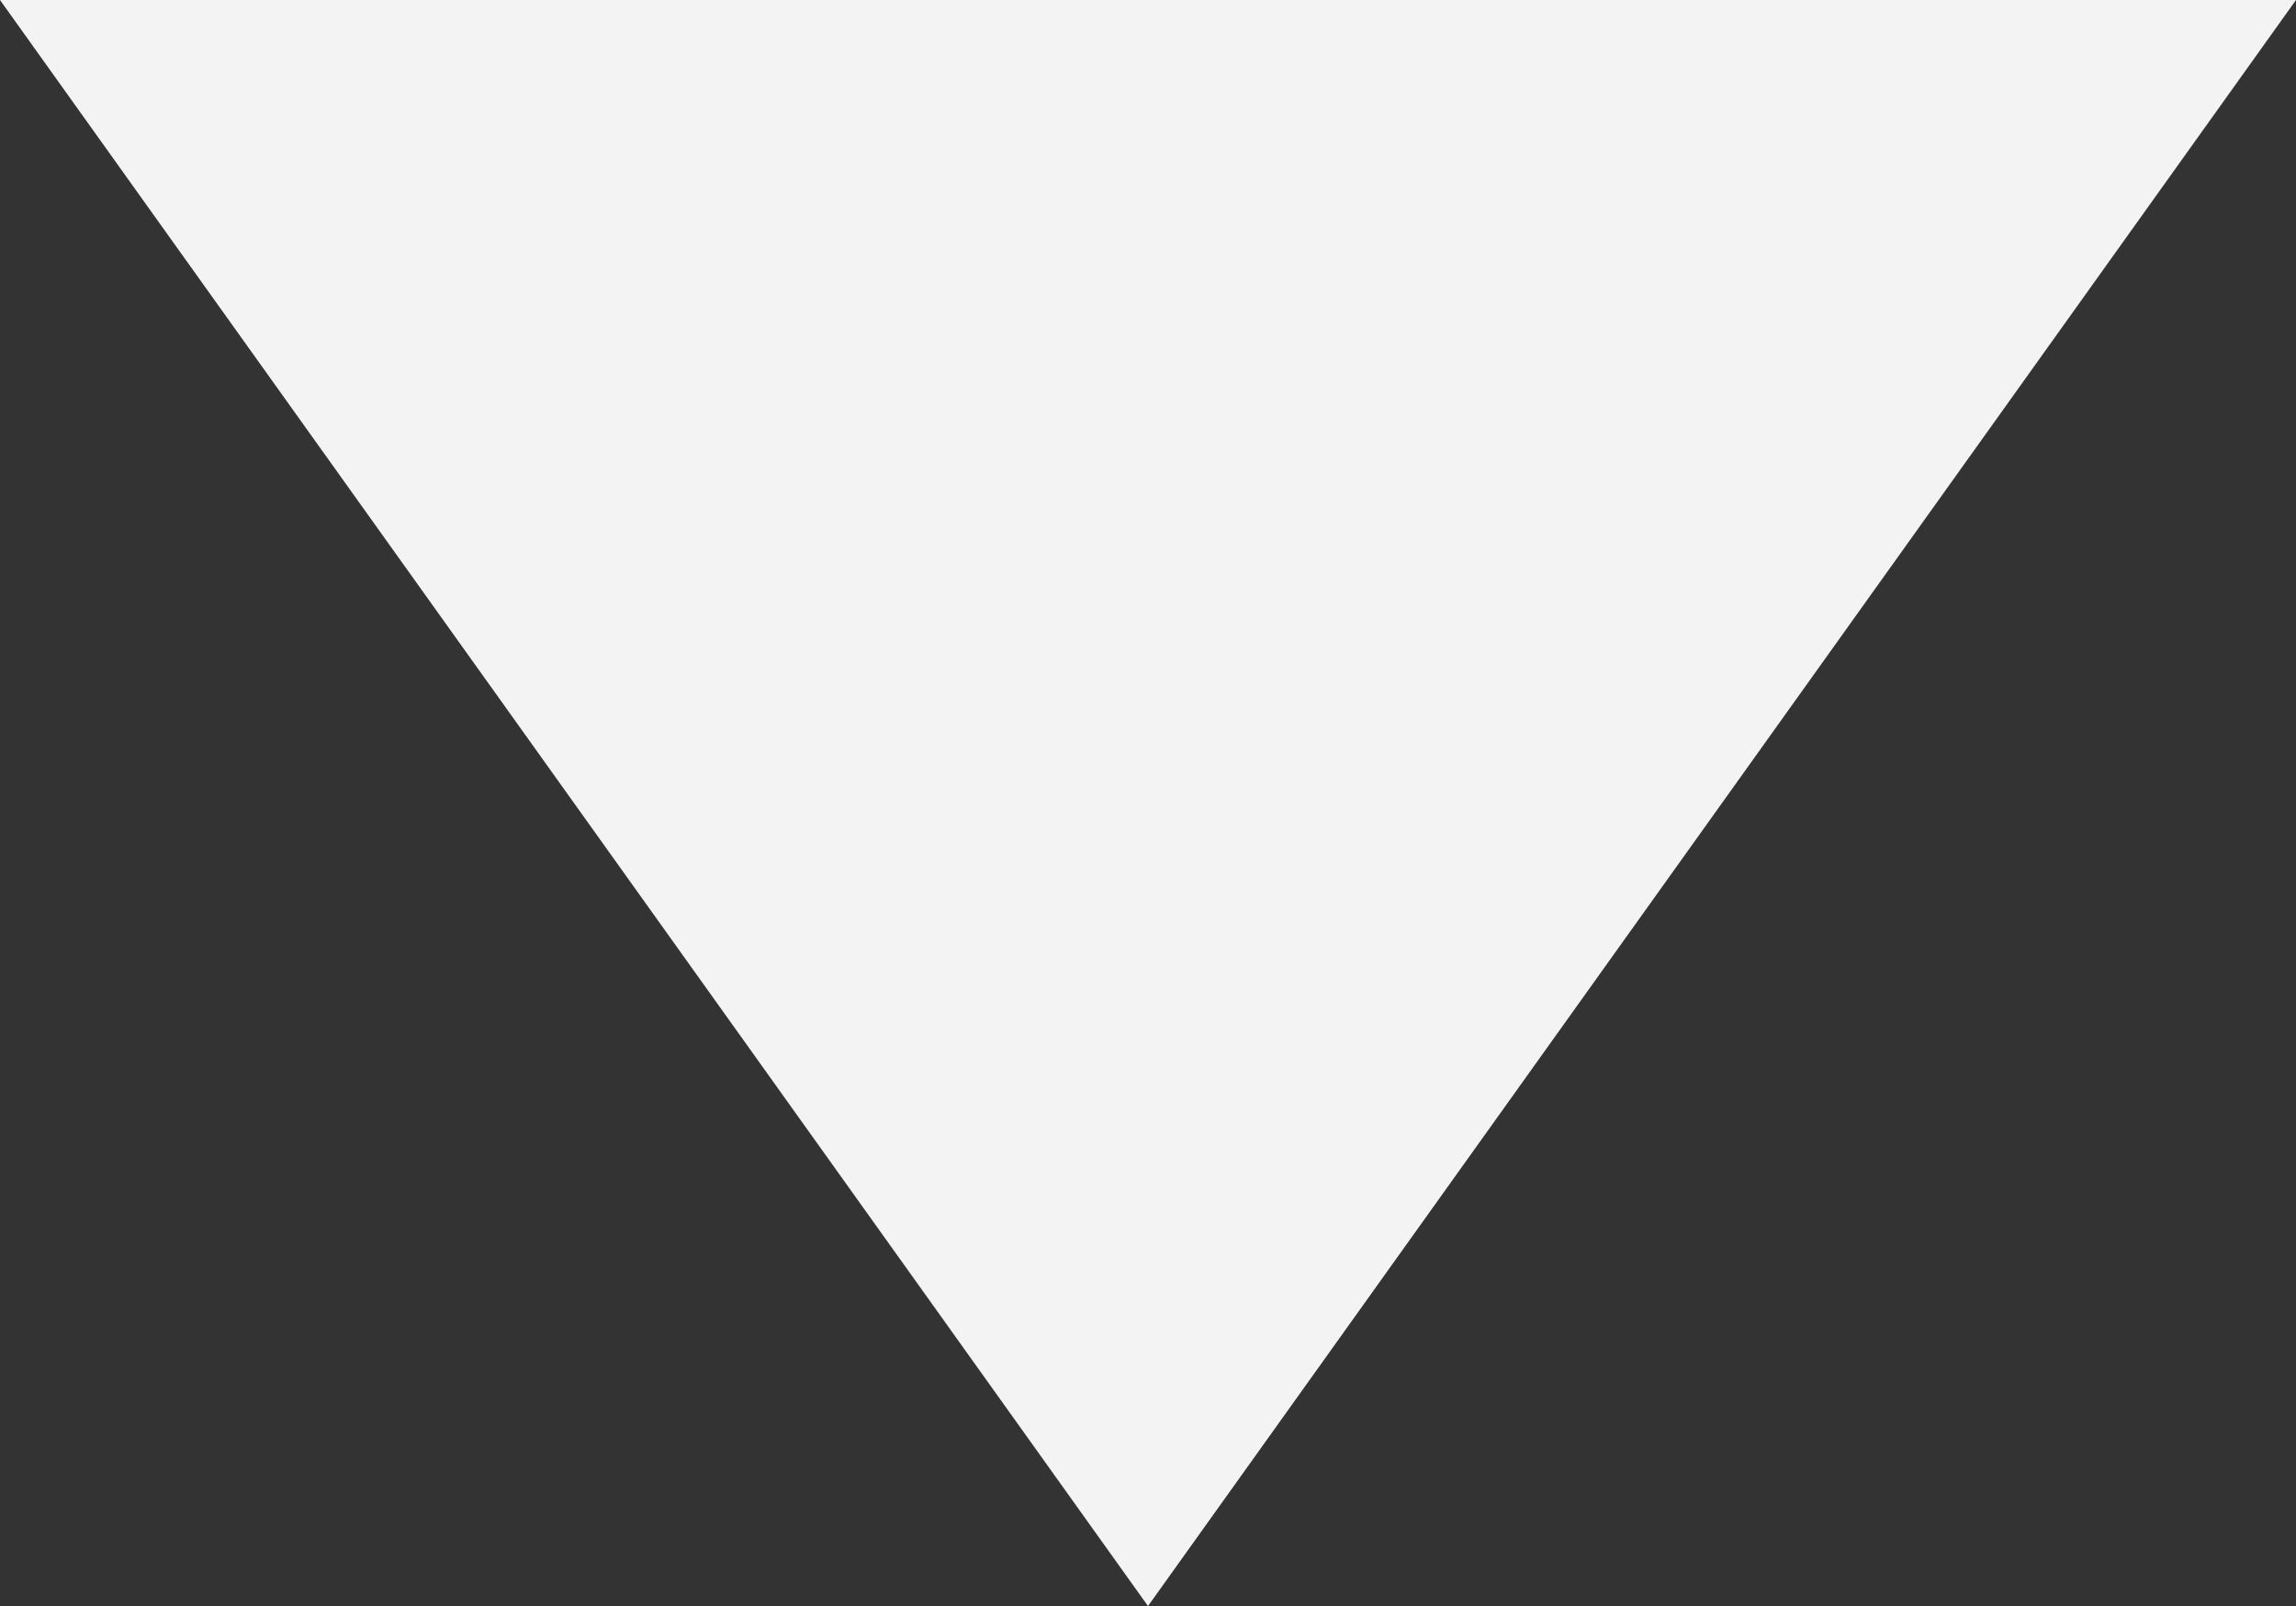 <svg xmlns="http://www.w3.org/2000/svg" width="40" height="27.985" viewBox="0 0 40 27.985">
  <rect x="0" y="0" width="40" height="27.985" fill="#333333" stroke="none"/>
  <path id="パス_17" data-name="パス 17" d="M700,4044.53l20,27.985,20-27.985Z" transform="translate(-700 -4044.53)" fill="#f3f3f3"/>
</svg>

